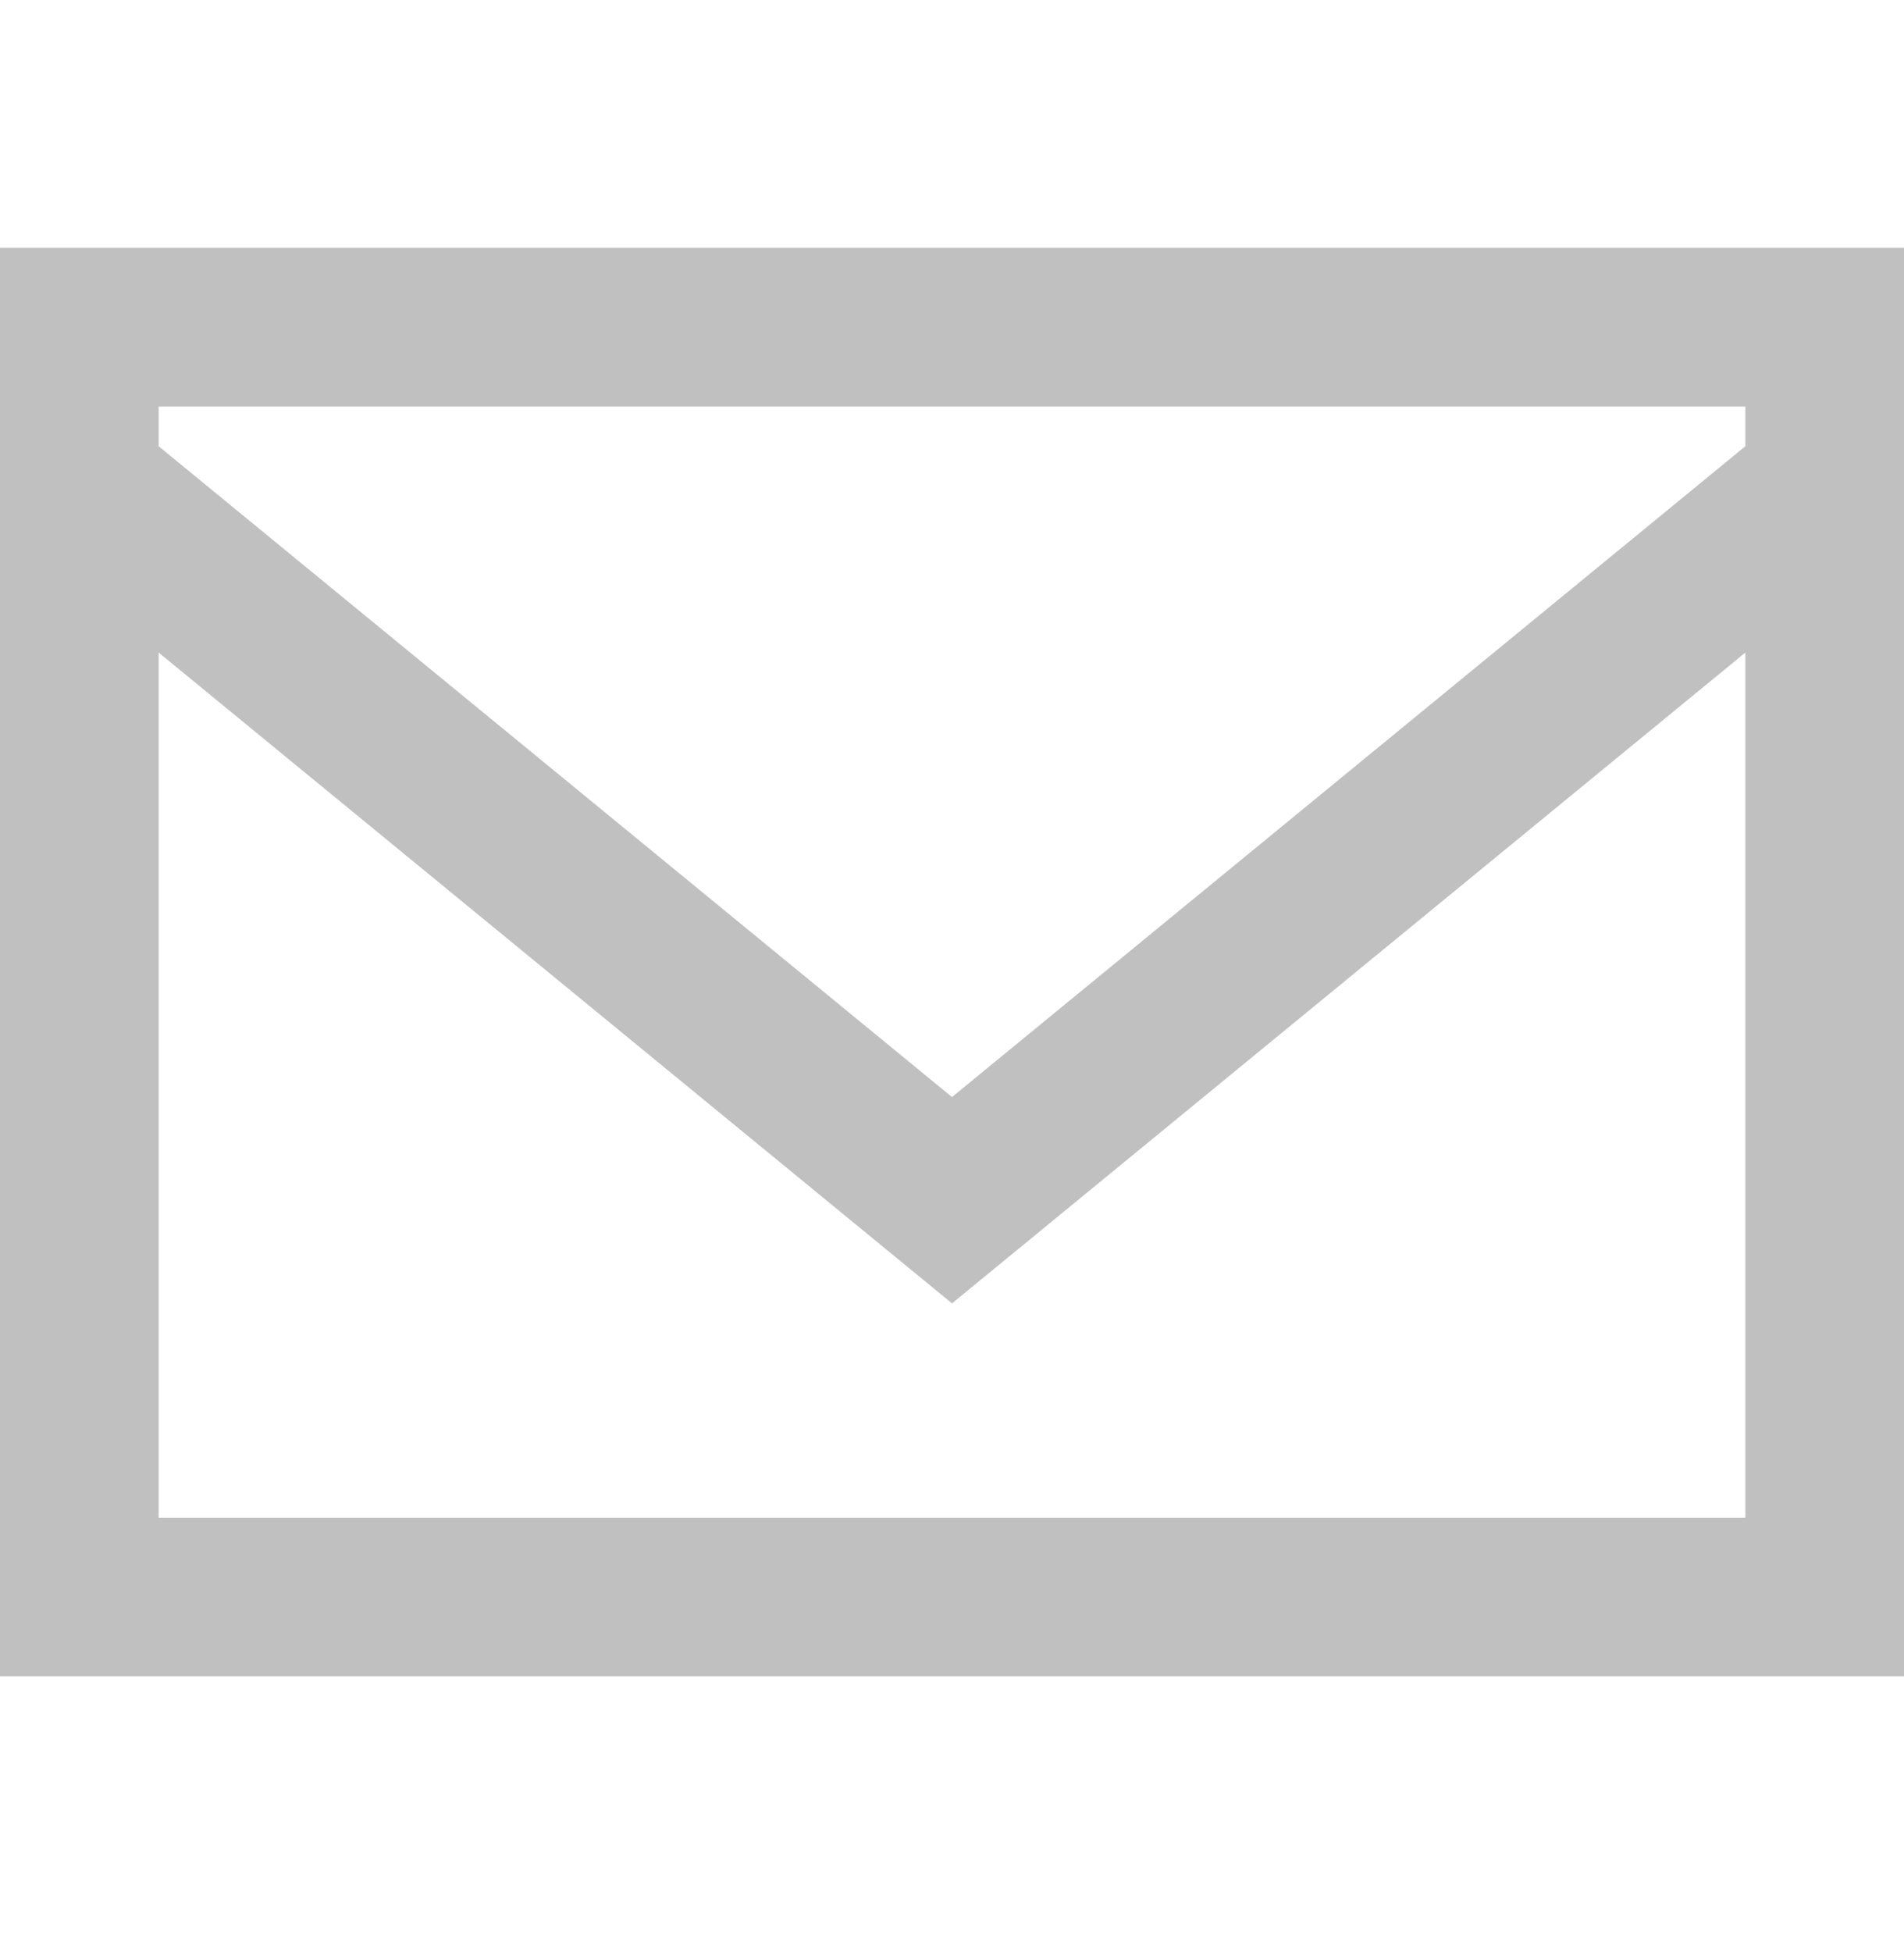 <svg width="40" height="41" viewBox="0 0 40 41" fill="none" xmlns="http://www.w3.org/2000/svg">
<path d="M40 35.204H0V5.204H40V35.204ZM3.333 31.871H36.667V13.704L20 27.371L3.333 13.704V31.871ZM3.333 9.371L20 23.038L36.667 9.371V8.538H3.333V9.371Z" fill="#C0C0C0"/>
</svg>
